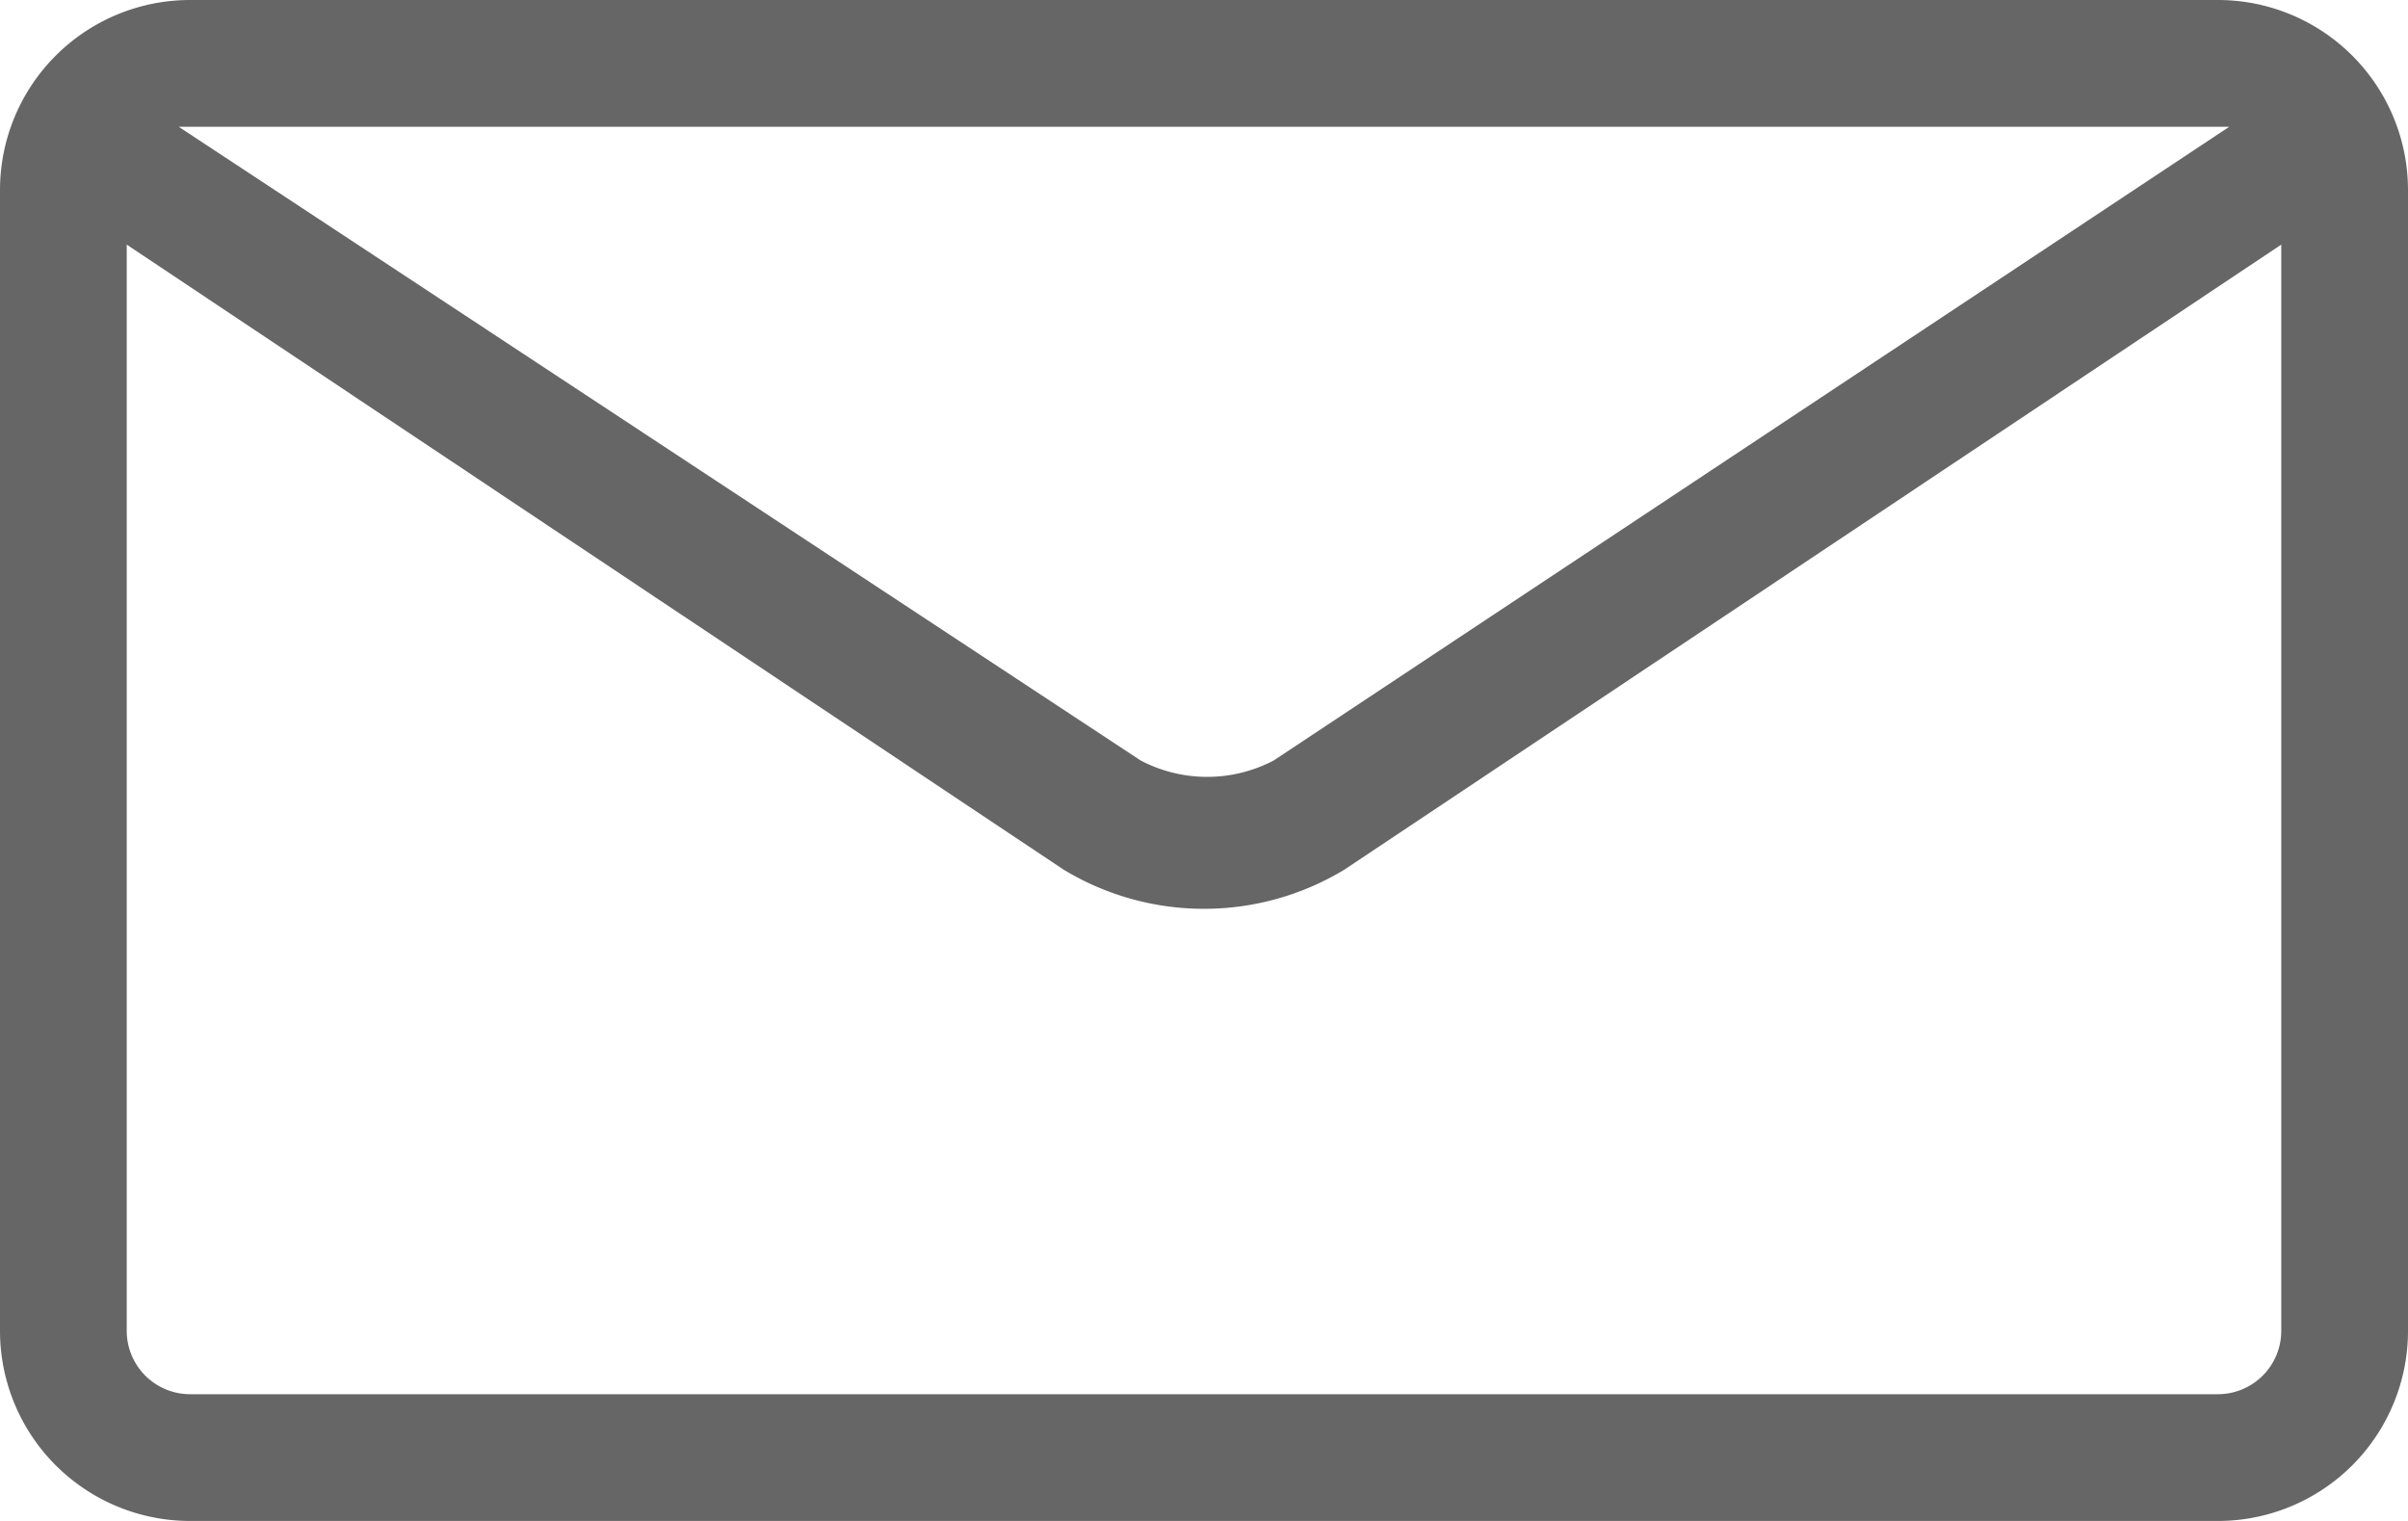 <svg xmlns="http://www.w3.org/2000/svg" viewBox="0 0 19 12"><defs><style>.cls-1{fill:#666;}</style></defs><g id="Layer_2" data-name="Layer 2"><g id="Layer_1-2" data-name="Layer 1"><path class="cls-1" d="M17.5,0H1.5A1.5,1.5,0,0,0,0,1.5v9A1.5,1.5,0,0,0,1.5,12h16A1.5,1.5,0,0,0,19,10.5v-9A1.5,1.5,0,0,0,17.5,0Zm0,1h.09L10.05,6A1.13,1.13,0,0,1,9,6L1.41,1H17.5Zm0,10H1.5a.5.5,0,0,1-.5-.5V1.93L8.39,6.86a2.14,2.14,0,0,0,2.22,0L18,1.93V10.5A.5.5,0,0,1,17.5,11Z"/></g></g></svg>